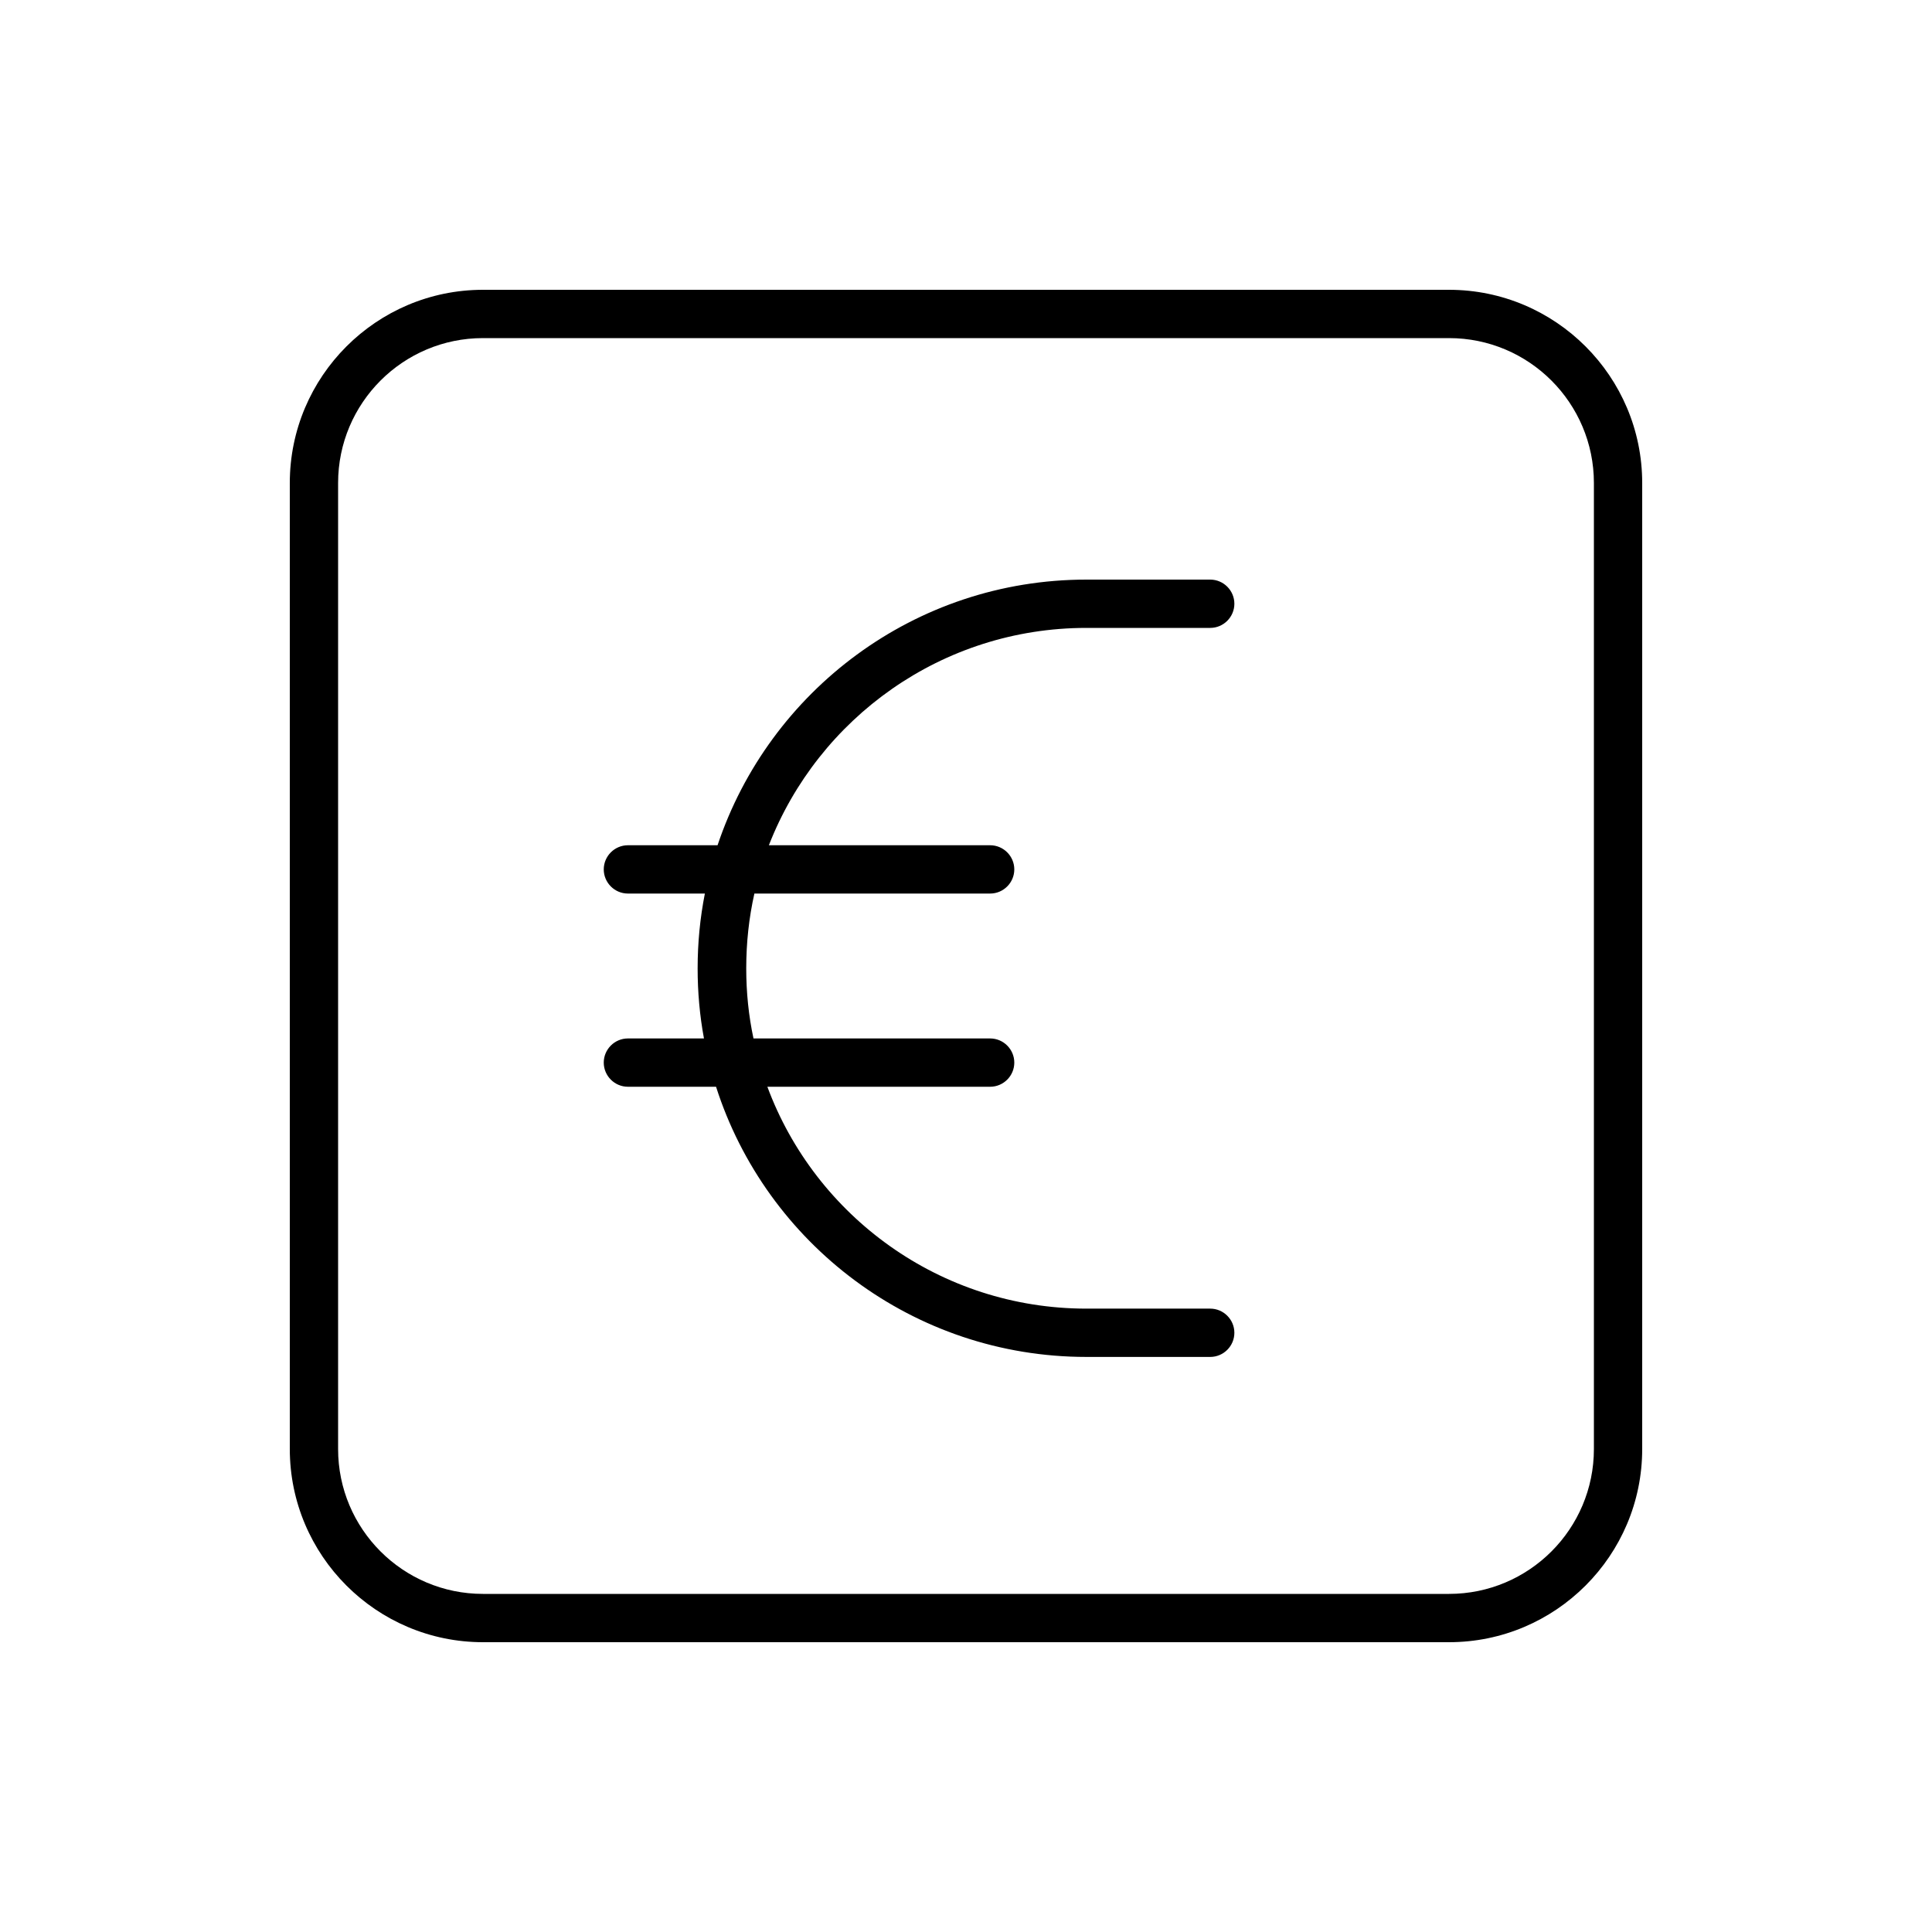 <svg xmlns="http://www.w3.org/2000/svg" viewBox="0 0 640 640"><!--! Font Awesome Pro 7.1.0 by @fontawesome - https://fontawesome.com License - https://fontawesome.com/license (Commercial License) Copyright 2025 Fonticons, Inc. --><path fill="currentColor" d="M160 112C133.5 112 112 133.5 112 160L112 480C112 506.5 133.5 528 160 528L480 528C506.5 528 528 506.5 528 480L528 160C528 133.5 506.5 112 480 112L160 112zM96 160C96 124.7 124.7 96 160 96L480 96C515.3 96 544 124.7 544 160L544 480C544 515.3 515.3 544 480 544L160 544C124.7 544 96 515.3 96 480L96 160zM233.5 296L208 296C203.6 296 200 292.4 200 288C200 283.6 203.6 280 208 280L237.7 280C254.8 228.9 303 192 359.9 192L400.9 192C405.3 192 408.9 195.6 408.9 200C408.9 204.4 405.3 208 400.9 208L359.9 208C312 208 271.1 237.9 254.7 280L328 280C332.4 280 336 283.6 336 288C336 292.4 332.4 296 328 296L249.9 296C248.1 304 247.2 312.3 247.2 320.8C247.2 328.8 248 336.5 249.6 344L328 344C332.4 344 336 347.6 336 352C336 356.4 332.4 360 328 360L254.2 360C270.1 402.9 311.5 433.5 359.9 433.5L400.9 433.5C405.3 433.5 408.9 437.1 408.9 441.5C408.9 445.9 405.3 449.5 400.9 449.5L359.9 449.5C302.5 449.5 253.8 411.9 237.2 360L208 360C203.6 360 200 356.4 200 352C200 347.6 203.6 344 208 344L233.2 344C231.8 336.5 231.1 328.7 231.1 320.8C231.1 312.3 231.9 304.1 233.5 296z"/></svg>
